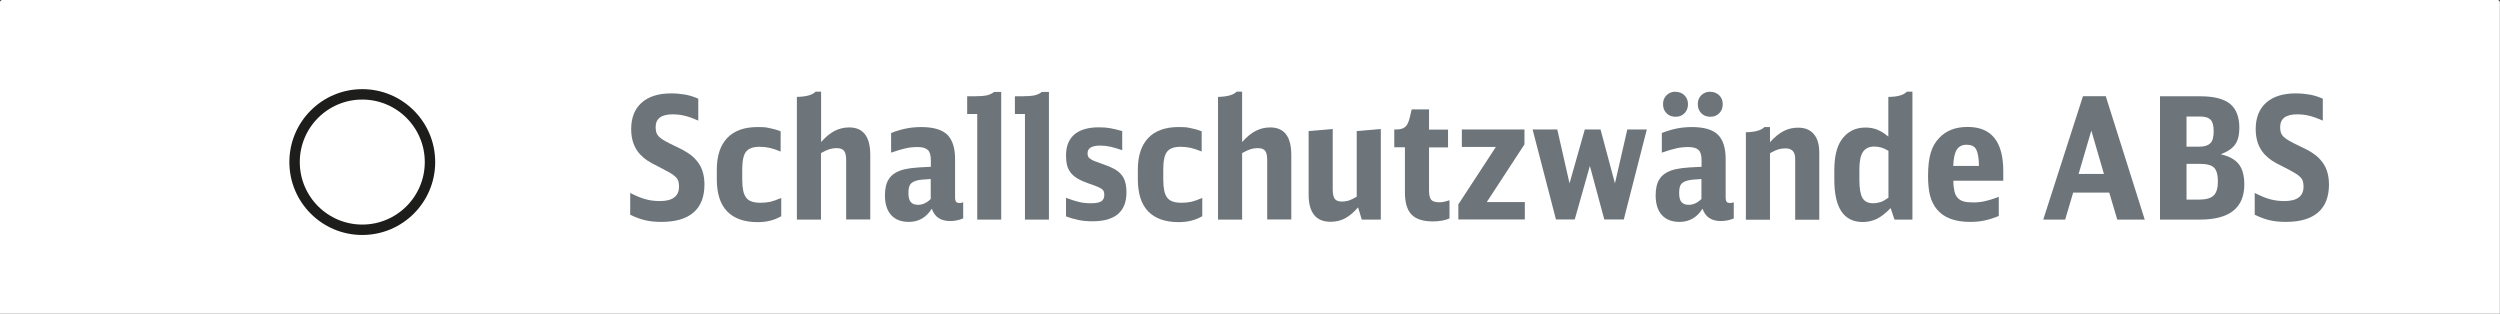 <?xml version="1.0" encoding="UTF-8"?>
<svg id="a" data-name="2" xmlns="http://www.w3.org/2000/svg" viewBox="0 0 206.4 25.92">
  <rect x="0" y="0" width="206.4" height="25.92" fill="#333333" stroke="none"/>
  <g>
    <path d="m.19,0h206.01c.11,0,.19.09.19.19v25.72H0V.19c0-.11.09-.19.19-.19Z" fill="#fff" stroke-width="0"/>
    <circle cx="29.91" cy="13.38" r="5.59" fill="none" stroke="#1d1d1b" stroke-miterlimit="10" stroke-width=".86"/>
  </g>
  <g>
    <path d="m52.05,15.94c.47.24.88.41,1.25.51.36.1.76.15,1.18.15,1.05,0,1.58-.4,1.58-1.19,0-.18-.02-.33-.06-.46-.04-.13-.12-.25-.24-.36-.12-.12-.29-.24-.51-.36s-.51-.28-.86-.46c-.41-.2-.73-.37-.95-.52-.22-.15-.42-.32-.59-.5-.5-.54-.74-1.24-.74-2.09,0-.94.29-1.67.86-2.18.57-.51,1.39-.77,2.44-.77.42,0,.81.04,1.17.1.36.07.72.18,1.07.34v1.81c-.42-.19-.79-.32-1.11-.4-.32-.08-.65-.12-1.01-.12-.93,0-1.4.35-1.4,1.06,0,.17.02.32.06.44s.11.24.23.36c.12.11.28.23.48.34.21.12.48.25.81.41.24.11.45.22.63.31.18.1.33.19.47.28.14.09.25.18.36.27.1.09.2.18.29.29.47.51.7,1.19.7,2.03,0,1.02-.3,1.79-.9,2.31-.6.52-1.48.78-2.65.78-.49,0-.92-.04-1.32-.13-.39-.09-.81-.24-1.26-.46v-1.81Z" fill="#6d757a" stroke-width="0"/>
    <path d="m64.48,17.86c-.55.32-1.19.48-1.92.48-1.12,0-1.96-.3-2.53-.89-.57-.59-.85-1.48-.85-2.65v-.81c0-1.13.29-2,.86-2.6.57-.6,1.41-.9,2.5-.9.18,0,.34,0,.48.01.14,0,.29.03.43.06.14.03.29.06.45.1.16.04.34.1.55.18v1.67c-.34-.14-.64-.24-.9-.3-.27-.06-.55-.09-.85-.09-.53,0-.9.14-1.11.41-.21.27-.31.76-.31,1.46v.83c0,.36.03.67.08.92.05.25.14.44.25.59.12.15.27.25.46.31.19.07.43.1.72.1s.57-.03.81-.08c.24-.06.54-.16.9-.32v1.55Z" fill="#6d757a" stroke-width="0"/>
    <path d="m65.8,8c.77-.02,1.28-.16,1.53-.43h.46v4.16c.37-.42.74-.73,1.11-.92s.77-.29,1.21-.29c1.16,0,1.74.76,1.74,2.27v5.33h-1.99v-4.91c0-.36-.06-.62-.18-.76-.12-.15-.32-.22-.62-.22-.21,0-.4.03-.59.09-.19.06-.42.17-.69.32v5.49h-1.99v-10.12Z" fill="#6d757a" stroke-width="0"/>
    <path d="m79.5,18.04c-.34.14-.69.21-1.06.21-.77,0-1.28-.34-1.51-1.02-.46.73-1.09,1.09-1.9,1.09-.63,0-1.12-.19-1.46-.57-.34-.38-.51-.92-.51-1.62,0-.56.1-1,.31-1.33.21-.33.53-.57.98-.73.14-.05.28-.08.41-.11.13-.03.29-.05.47-.08.18-.02.4-.04.65-.06.25-.01.57-.03.97-.05v-.56c0-.39-.08-.67-.25-.83-.17-.16-.45-.24-.84-.24-.33,0-.65.03-.97.1s-.72.19-1.22.36v-1.62c.43-.17.84-.29,1.23-.37.39-.08.81-.12,1.26-.12.99,0,1.7.21,2.14.62.43.42.65,1.09.65,2.02v3.14c0,.19.03.31.08.39.06.07.16.1.32.1.07,0,.16-.02.27-.06v1.33Zm-2.67-3.26c-.22.02-.4.03-.53.04-.13,0-.23.02-.31.03-.08,0-.14.02-.18.03-.05,0-.1.02-.17.04-.24.07-.41.18-.5.32-.09.14-.14.37-.14.69,0,.35.06.6.19.75.13.15.32.23.6.23.37,0,.72-.16,1.05-.48v-1.65Z" fill="#6d757a" stroke-width="0"/>
    <path d="m80.68,18.13v-8.72h-.83v-1.46h.57c.47,0,.82-.03,1.06-.08.24-.06.44-.15.59-.28h.59v10.54h-1.99Z" fill="#6d757a" stroke-width="0"/>
    <path d="m84.62,18.13v-8.72h-.83v-1.46h.57c.47,0,.82-.03,1.06-.08.24-.06.44-.15.59-.28h.59v10.54h-1.99Z" fill="#6d757a" stroke-width="0"/>
    <path d="m88,16.33c.44.17.81.28,1.11.35.3.07.62.1.97.1.39,0,.67-.05.84-.16s.25-.28.25-.52c0-.11-.01-.21-.04-.29s-.08-.15-.17-.21c-.09-.06-.22-.13-.39-.2-.17-.07-.41-.16-.71-.26-.35-.12-.64-.25-.88-.39-.24-.14-.43-.3-.57-.48-.15-.18-.25-.39-.31-.62-.06-.23-.09-.5-.09-.81,0-.77.23-1.34.69-1.74.46-.39,1.13-.59,2.03-.59.33,0,.63.02.91.07.28.05.62.13,1.01.24v1.58c-.38-.13-.71-.23-.98-.29-.27-.06-.55-.09-.84-.09-.69,0-1.04.21-1.04.63,0,.1.01.19.04.26.03.07.09.14.17.2.09.07.22.13.39.2s.4.15.69.25c.35.12.66.25.9.38.25.14.45.29.6.48.15.18.26.39.32.63.07.24.1.52.1.83,0,1.6-.94,2.39-2.81,2.39-.4,0-.77-.03-1.12-.1-.35-.07-.7-.17-1.06-.31v-1.54Z" fill="#6d757a" stroke-width="0"/>
    <path d="m99.24,17.86c-.55.32-1.19.48-1.92.48-1.12,0-1.96-.3-2.53-.89-.57-.59-.85-1.48-.85-2.65v-.81c0-1.13.29-2,.86-2.6.57-.6,1.41-.9,2.5-.9.18,0,.34,0,.48.01.14,0,.29.03.43.06.14.03.29.06.45.1.16.04.34.1.55.18v1.67c-.34-.14-.64-.24-.9-.3-.27-.06-.55-.09-.85-.09-.53,0-.9.14-1.11.41-.21.27-.31.76-.31,1.46v.83c0,.36.03.67.08.92.05.25.14.44.25.59.12.15.27.25.46.31.19.07.43.1.72.1s.57-.03.81-.08c.24-.06.54-.16.9-.32v1.55Z" fill="#6d757a" stroke-width="0"/>
    <path d="m100.56,8c.77-.02,1.28-.16,1.53-.43h.46v4.16c.37-.42.74-.73,1.11-.92.37-.19.77-.29,1.21-.29,1.16,0,1.74.76,1.74,2.27v5.33h-1.99v-4.91c0-.36-.06-.62-.17-.76-.12-.15-.32-.22-.62-.22-.21,0-.4.03-.59.09-.19.06-.42.17-.69.32v5.49h-1.99v-10.12Z" fill="#6d757a" stroke-width="0"/>
    <path d="m112.12,17.12c-.36.42-.72.72-1.08.91s-.75.28-1.19.28c-1.2,0-1.81-.75-1.81-2.25v-5.24l1.99-.17v5c0,.36.06.62.17.77s.31.22.6.22c.2,0,.38-.03.55-.08.17-.06.39-.16.66-.32v-5.42l1.99-.17v7.48h-1.57l-.31-1.01Z" fill="#6d757a" stroke-width="0"/>
    <path d="m119.68,18.03c-.39.17-.85.25-1.39.25-.8,0-1.39-.19-1.75-.56-.36-.37-.55-.98-.55-1.82v-3.74h-.88v-1.47h.15c.34,0,.58-.07.74-.2.16-.13.29-.38.38-.75l.17-.71h1.43v1.67h1.57v1.47h-1.57v3.56c0,.36.06.62.18.76.12.14.34.21.66.21.14,0,.27-.01.39-.04.12-.02.28-.07.46-.13v1.51Z" fill="#6d757a" stroke-width="0"/>
    <path d="m120.39,16.89l3.11-4.76h-2.81v-1.44h5.17v1.23l-3.11,4.76h3.14v1.44h-5.49v-1.23Z" fill="#6d757a" stroke-width="0"/>
    <path d="m126.53,10.69h2.04l1.01,4.45,1.26-4.45h1.3l1.19,4.45,1.02-4.45h1.61l-1.9,7.43h-1.61l-1.19-4.42-1.25,4.42h-1.55l-1.93-7.43Z" fill="#6d757a" stroke-width="0"/>
    <path d="m143.13,18.04c-.34.14-.69.21-1.06.21-.77,0-1.28-.34-1.51-1.02-.46.73-1.09,1.09-1.9,1.09-.63,0-1.12-.19-1.46-.57-.34-.38-.51-.92-.51-1.62,0-.56.1-1,.31-1.33.21-.33.53-.57.98-.73.14-.05.28-.08.41-.11.13-.03.29-.05.47-.08.18-.02.4-.04.65-.06.25-.01.57-.03.97-.05v-.56c0-.39-.08-.67-.25-.83-.17-.16-.45-.24-.84-.24-.33,0-.65.03-.97.1s-.72.19-1.22.36v-1.62c.43-.17.84-.29,1.23-.37.39-.08.81-.12,1.26-.12.99,0,1.7.21,2.13.62.43.42.65,1.09.65,2.02v3.14c0,.19.03.31.08.39.06.07.16.1.32.1.07,0,.16-.02.27-.06v1.33Zm-4.8-10.46c.3,0,.55.1.74.29.2.2.29.44.29.74s-.1.55-.29.74c-.2.2-.44.29-.74.29s-.55-.1-.74-.29c-.2-.2-.29-.45-.29-.76s.1-.54.29-.73.44-.29.74-.29Zm2.13,7.2c-.22.02-.4.03-.53.04-.13,0-.23.02-.31.03-.08,0-.14.02-.18.03s-.1.02-.17.04c-.24.07-.41.18-.5.32-.09.14-.14.37-.14.69,0,.35.06.6.19.75.13.15.32.23.6.23.37,0,.72-.16,1.05-.48v-1.65Zm.74-7.2c.3,0,.55.1.74.29.2.2.29.44.29.74s-.1.55-.29.74c-.2.2-.44.29-.74.29s-.55-.1-.74-.29c-.2-.2-.29-.45-.29-.76s.1-.54.29-.73c.2-.19.44-.29.74-.29Z" fill="#6d757a" stroke-width="0"/>
    <path d="m144.14,10.92c.77-.02,1.28-.16,1.53-.43h.46v1.25c.39-.43.77-.74,1.13-.92.36-.19.76-.28,1.2-.28.56,0,.99.18,1.29.53.3.35.45.87.45,1.54v5.53h-1.99v-5.04c0-.57-.27-.85-.8-.85-.21,0-.4.03-.59.08-.19.06-.42.16-.69.32v5.49h-1.99v-7.21Z" fill="#6d757a" stroke-width="0"/>
    <path d="m155.9,8c.76,0,1.26-.15,1.53-.43h.46v10.56h-1.48l-.32-.95c-.41.42-.79.72-1.14.89-.35.17-.74.26-1.16.26-1.57,0-2.35-1.17-2.35-3.51v-.73c0-1.11.19-1.95.57-2.51.48-.7,1.14-1.05,2-1.05.36,0,.7.06.99.18s.6.31.9.57v-3.26Zm0,4.45c-.21-.13-.41-.22-.58-.27-.17-.05-.37-.08-.58-.08-.43,0-.74.15-.94.45-.2.3-.29.78-.29,1.44v.88c0,.7.09,1.19.26,1.48.17.29.46.43.88.43.22,0,.43-.04.62-.1s.4-.19.64-.36v-3.88Z" fill="#6d757a" stroke-width="0"/>
    <path d="m161.27,14.93c0,.35.04.63.09.86.05.23.14.41.27.55.13.14.29.23.49.29.2.06.46.08.76.08.18,0,.35,0,.5-.02.16-.01.32-.04.48-.08.16-.04.34-.08.53-.14.19-.06.4-.13.63-.22v1.58c-.43.18-.83.3-1.2.38s-.76.11-1.18.11c-1.25,0-2.17-.35-2.74-1.05-.25-.3-.43-.67-.55-1.1-.11-.43-.17-.97-.17-1.62,0-.79.07-1.44.22-1.93.14-.49.38-.9.71-1.24.56-.6,1.34-.9,2.34-.9,1.96,0,2.94,1.21,2.94,3.64v.8h-4.12Zm2.11-1.23c0-.65-.09-1.11-.23-1.37-.14-.26-.4-.38-.78-.38s-.65.14-.82.41c-.17.27-.27.72-.29,1.34h2.11Z" fill="#6d757a" stroke-width="0"/>
    <path d="m174.8,18.13l-.66-2.23h-2.98l-.66,2.23h-1.81l3.28-10.19h1.88l3.22,10.19h-2.27Zm-2.14-7.35l-1.05,3.58h2.09l-1.04-3.58Z" fill="#6d757a" stroke-width="0"/>
    <path d="m178.34,7.95h3.34c1.1,0,1.91.21,2.43.62.51.42.77,1.08.77,1.98,0,.59-.11,1.04-.34,1.37s-.62.6-1.2.82c.69.15,1.18.42,1.49.81s.46.95.46,1.68c0,1.93-1.22,2.9-3.66,2.9h-3.3V7.95Zm3.24,4.16c.42,0,.72-.1.91-.29s.27-.52.27-.98-.08-.77-.25-.95c-.17-.18-.46-.27-.89-.27h-1.1v2.49h1.06Zm-.04,4.37c.58,0,.98-.11,1.22-.34.23-.22.35-.61.35-1.16s-.11-.93-.32-1.14-.6-.31-1.15-.31h-1.12v2.95h1.02Z" fill="#6d757a" stroke-width="0"/>
    <path d="m186.17,15.94c.47.24.88.41,1.25.51.36.1.76.15,1.18.15,1.05,0,1.58-.4,1.58-1.19,0-.18-.02-.33-.06-.46-.04-.13-.12-.25-.24-.36-.12-.12-.29-.24-.51-.36-.22-.13-.51-.28-.86-.46-.41-.2-.73-.37-.95-.52-.22-.15-.42-.32-.59-.5-.5-.54-.74-1.24-.74-2.09,0-.94.29-1.67.86-2.18s1.39-.77,2.44-.77c.42,0,.81.04,1.17.1.36.07.72.18,1.07.34v1.81c-.42-.19-.79-.32-1.11-.4-.32-.08-.65-.12-1.01-.12-.93,0-1.4.35-1.4,1.06,0,.17.02.32.06.44s.11.24.23.36c.12.11.28.23.48.34.21.12.48.25.81.41.24.11.45.22.63.31s.33.19.47.28c.14.09.25.18.36.27.1.09.2.18.29.29.47.51.7,1.19.7,2.03,0,1.02-.3,1.79-.9,2.31-.6.52-1.48.78-2.65.78-.49,0-.92-.04-1.32-.13-.39-.09-.81-.24-1.26-.46v-1.81Z" fill="#6d757a" stroke-width="0"/>
  </g>
</svg>